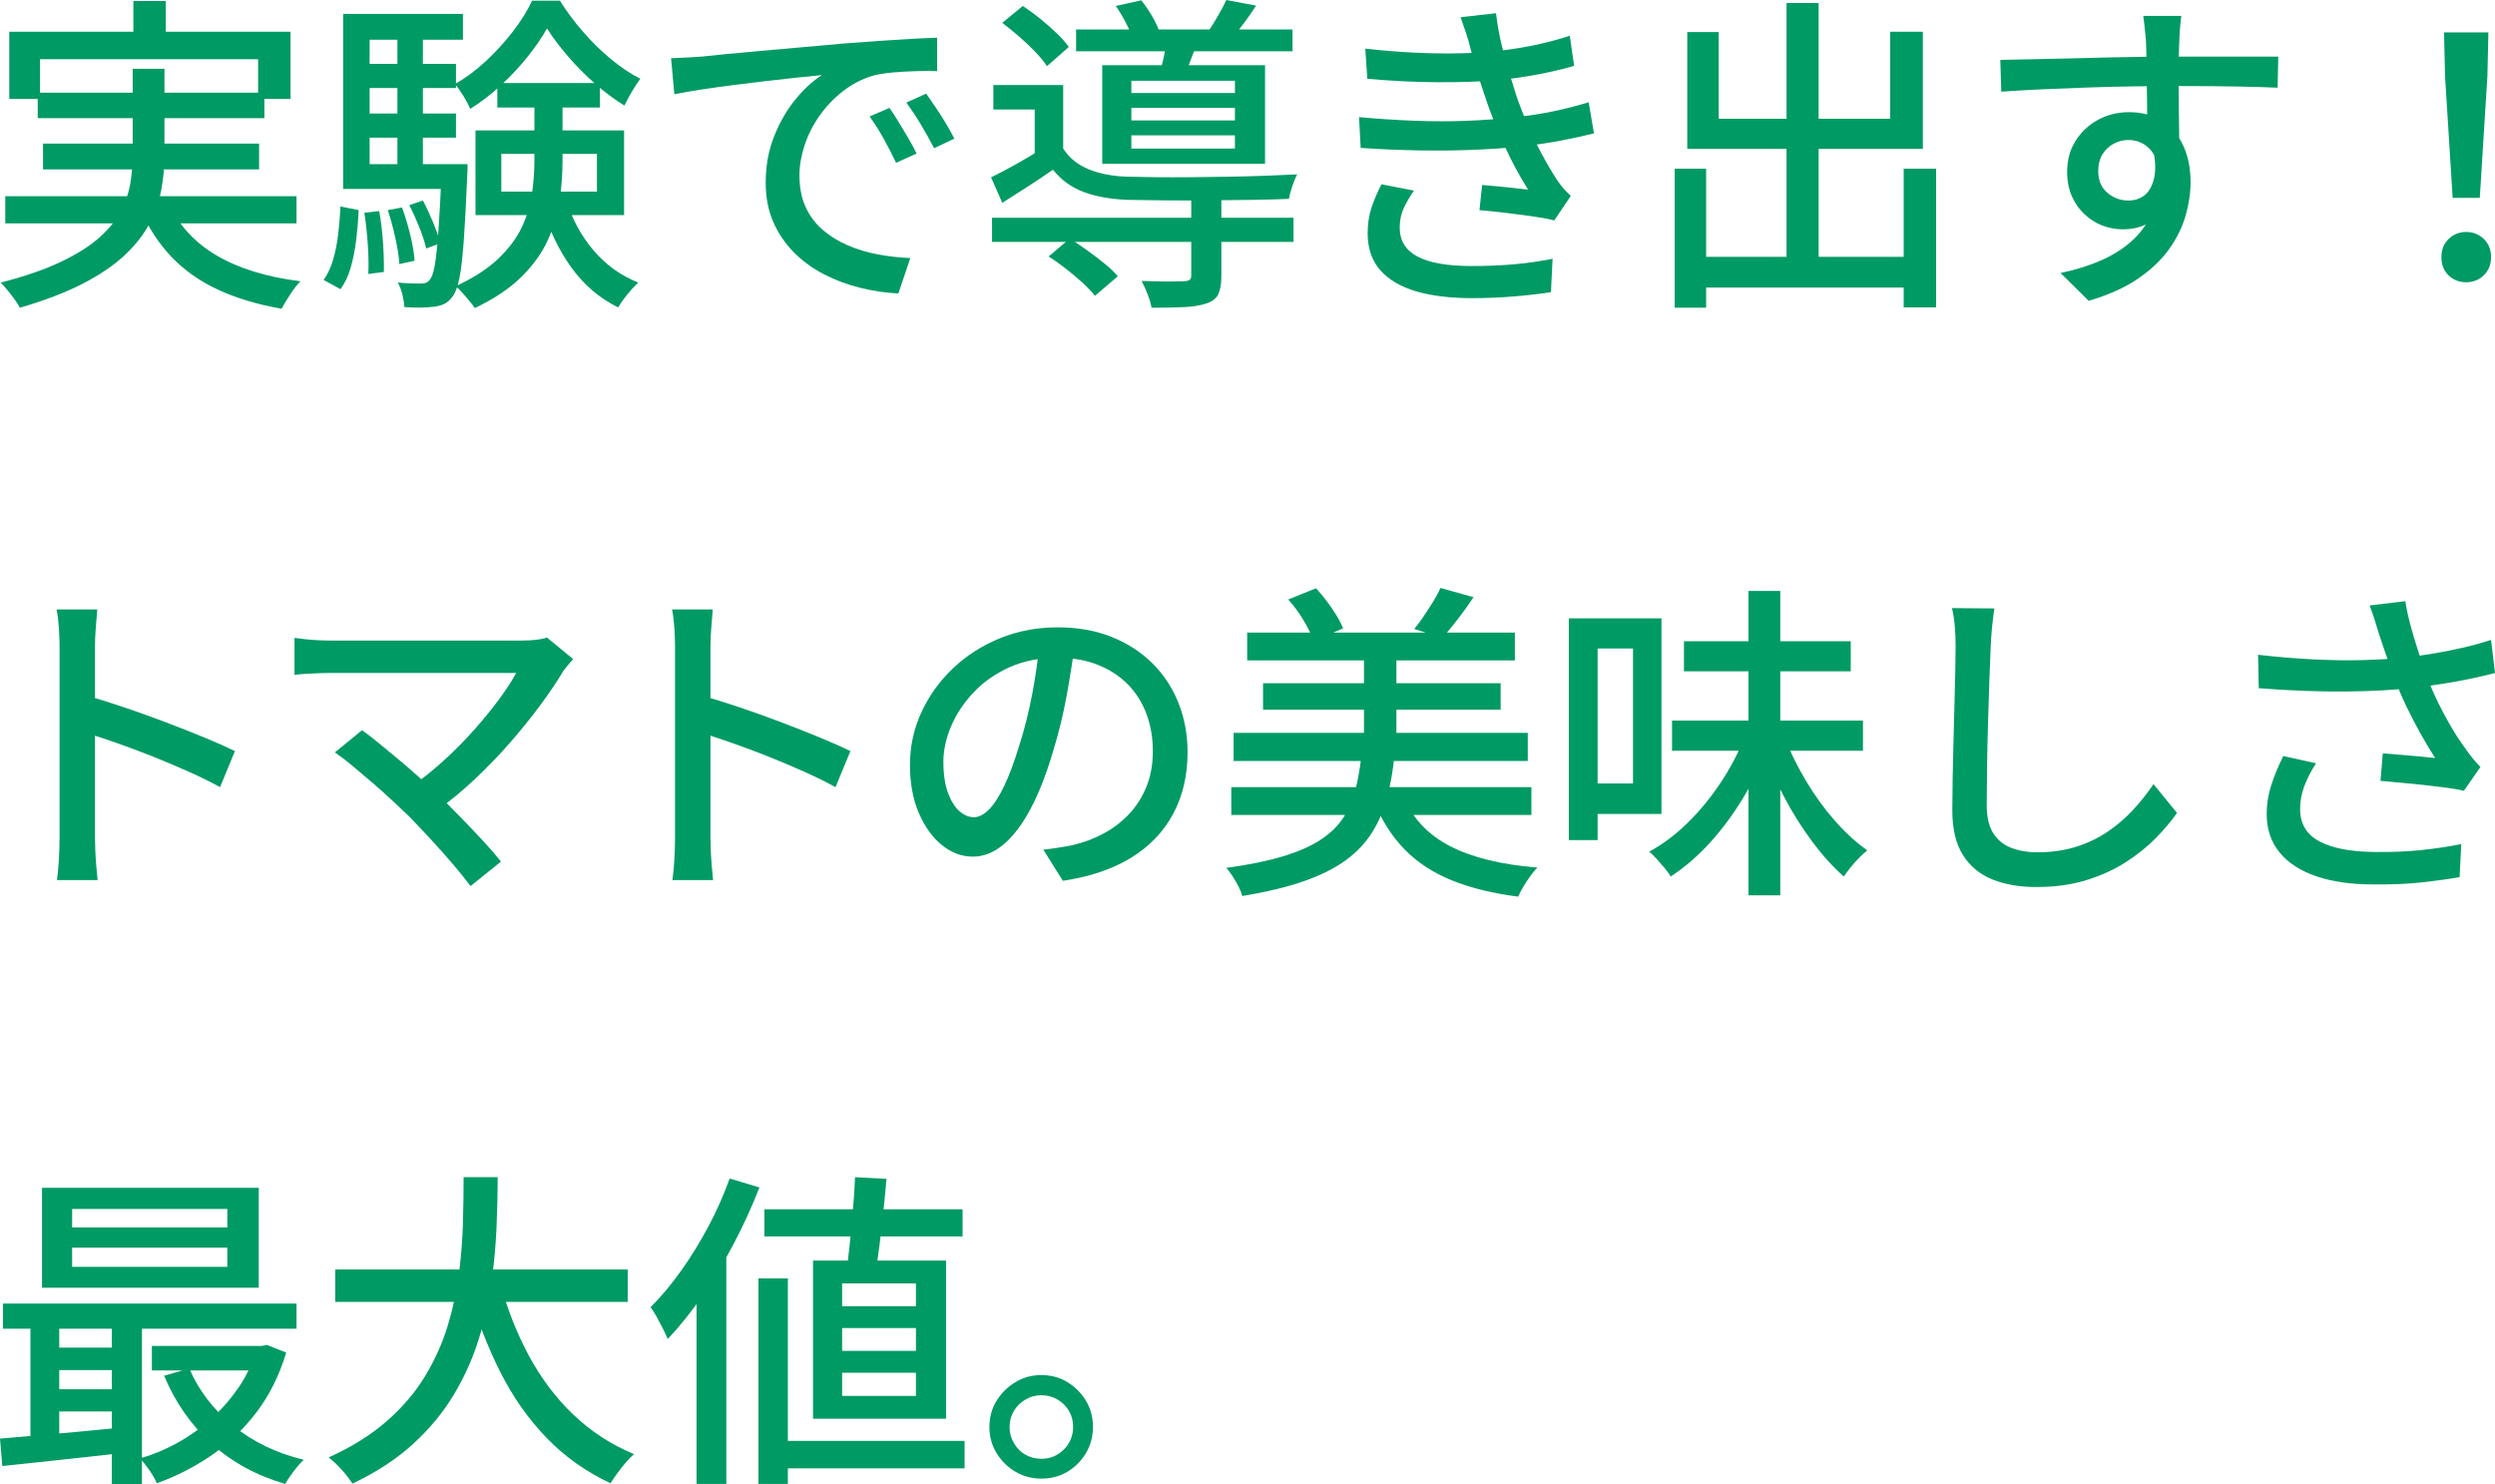 <?xml version="1.0" encoding="UTF-8"?>
<svg id="_レイヤー_2" data-name="レイヤー 2" xmlns="http://www.w3.org/2000/svg" width="271.439" height="161.48" viewBox="0 0 271.439 161.48">
  <g id="_レイヤー_1-2" data-name="レイヤー 1">
    <g>
      <path d="M14.436,7.488h3.456v9.432c0,1.225-.114,2.461-.342,3.708-.229,1.248-.654,2.473-1.278,3.672-.624,1.2-1.524,2.353-2.7,3.456-1.176,1.104-2.694,2.137-4.554,3.097-1.86.959-4.146,1.836-6.858,2.628-.12-.24-.3-.528-.54-.864-.239-.337-.498-.672-.773-1.008-.276-.337-.534-.625-.774-.864,2.616-.672,4.794-1.422,6.534-2.25s3.132-1.704,4.176-2.628,1.83-1.891,2.358-2.898c.527-1.008.876-2.027,1.044-3.06s.252-2.052.252-3.061V7.488ZM.575,21.348h31.681v2.952H.575v-2.952ZM1.008,3.456h30.6v7.308h-3.527v-4.319H4.355v4.319H1.008V3.456ZM4.104,10.08h24.66v2.772H4.104v-2.772ZM4.68,15.624h23.508v2.808H4.68v-2.808ZM14.508.108h3.527v5.436h-3.527V.108ZM18.288,21.996c1.104,2.448,2.861,4.38,5.273,5.796s5.454,2.353,9.126,2.808c-.336.336-.702.805-1.098,1.404-.396.6-.715,1.128-.954,1.584-2.616-.456-4.92-1.146-6.912-2.07s-3.685-2.117-5.076-3.581-2.532-3.216-3.42-5.257l3.061-.684Z" fill="#009a64"/>
      <path d="M37.044,22.464l1.979.396c-.048,1.08-.139,2.16-.27,3.239-.133,1.08-.33,2.083-.595,3.007-.264.924-.636,1.71-1.115,2.357l-1.836-1.008c.432-.6.773-1.326,1.025-2.178s.438-1.776.559-2.772c.119-.995.203-2.01.252-3.042ZM37.332,1.512h13.031v2.809h-10.151v15.336h-2.88V1.512ZM37.332,17.856h12.203v2.699h-12.203v-2.699ZM38.951,6.948h10.656v2.628h-10.656v-2.628ZM38.951,12.348h10.656v2.628h-10.656v-2.628ZM39.636,23.148l1.62-.181c.191,1.057.329,2.202.414,3.438.084,1.236.113,2.298.09,3.186l-1.692.216c.048-.911.03-1.979-.054-3.203-.084-1.225-.21-2.376-.378-3.456ZM42.191,22.86l1.548-.288c.336.912.636,1.914.9,3.006.264,1.093.42,2.022.468,2.79l-1.656.36c-.048-.769-.192-1.704-.432-2.809-.24-1.104-.517-2.124-.828-3.06ZM43.235,3.06h2.772v16.272h-2.772V3.06ZM48.06,17.856h2.808c0,.6-.012,1.008-.035,1.224-.121,2.929-.247,5.298-.378,7.11-.133,1.812-.295,3.186-.486,4.122-.192.936-.444,1.596-.756,1.979-.265.36-.559.618-.882.774-.324.155-.702.257-1.135.306-.336.048-.798.077-1.386.09-.588.012-1.194-.006-1.818-.054-.023-.408-.096-.864-.216-1.368s-.288-.936-.504-1.296c.552.048,1.056.077,1.512.09.456.012.792.019,1.009.019.216,0,.401-.031.558-.091s.294-.174.414-.342c.216-.239.396-.768.54-1.584.144-.815.275-2.07.396-3.762.12-1.692.24-3.942.36-6.75v-.468ZM44.531,22.32l1.477-.504c.384.72.756,1.518,1.116,2.394.359.877.623,1.626.792,2.25l-1.549.576c-.144-.648-.39-1.41-.737-2.286-.349-.876-.715-1.686-1.099-2.43ZM59.508,3.096c-.553.984-1.26,2.017-2.124,3.097s-1.83,2.112-2.898,3.096c-1.068.984-2.178,1.836-3.33,2.556-.168-.407-.414-.876-.737-1.403-.324-.528-.63-.96-.918-1.296,1.175-.672,2.304-1.513,3.384-2.521s2.058-2.082,2.934-3.222,1.566-2.25,2.07-3.33h3.023c.721,1.151,1.554,2.274,2.503,3.366.947,1.092,1.955,2.082,3.023,2.97,1.067.888,2.143,1.608,3.222,2.16-.287.384-.594.852-.918,1.403-.323.553-.594,1.057-.81,1.513-1.057-.648-2.112-1.435-3.168-2.358-1.057-.924-2.034-1.908-2.934-2.952-.9-1.044-1.675-2.069-2.322-3.078ZM58.14,10.224h3.06v7.272c0,1.44-.107,2.886-.323,4.338-.217,1.452-.643,2.88-1.278,4.284s-1.59,2.736-2.862,3.996-2.964,2.394-5.076,3.401c-.144-.216-.342-.474-.594-.773-.252-.301-.51-.601-.773-.9-.265-.3-.504-.534-.721-.702,1.92-.888,3.456-1.877,4.608-2.97,1.152-1.092,2.01-2.231,2.574-3.42.563-1.188.936-2.399,1.115-3.636.181-1.236.271-2.454.271-3.654v-7.236ZM51.731,14.184h16.164v9.217h-16.164v-9.217ZM54.107,9.036h11.16v2.664h-11.16v-2.664ZM54.54,16.74v4.104h10.403v-4.104h-10.403ZM61.632,21.853c.624,2.016,1.602,3.81,2.934,5.382s2.958,2.742,4.878,3.51c-.24.216-.498.479-.773.792-.276.312-.54.636-.792.972s-.463.648-.63.937c-2.041-1.008-3.744-2.466-5.112-4.374s-2.412-4.098-3.132-6.57l2.628-.647Z" fill="#009a64"/>
      <path d="M73.008,6.336c.695-.023,1.338-.054,1.926-.09s1.062-.065,1.422-.09c.648-.072,1.518-.162,2.61-.271,1.092-.107,2.334-.222,3.726-.342s2.88-.252,4.464-.396c1.584-.145,3.204-.288,4.86-.433,1.271-.096,2.514-.186,3.726-.27s2.346-.156,3.402-.216c1.056-.06,1.992-.103,2.808-.126v3.636c-.672-.023-1.434-.023-2.285,0-.853.024-1.692.072-2.521.144-.828.072-1.565.192-2.214.36-1.176.36-2.256.924-3.24,1.692-.984.768-1.83,1.655-2.538,2.663-.708,1.009-1.248,2.076-1.62,3.204-.372,1.129-.558,2.221-.558,3.276,0,1.32.222,2.466.666,3.438.443.973,1.062,1.801,1.854,2.484.792.685,1.703,1.248,2.735,1.692s2.13.773,3.294.989c1.164.217,2.334.349,3.51.396l-1.296,3.852c-1.416-.071-2.82-.282-4.212-.63s-2.7-.84-3.924-1.476-2.311-1.434-3.258-2.395c-.948-.959-1.692-2.063-2.232-3.312s-.81-2.664-.81-4.248c0-1.823.306-3.504.918-5.04.612-1.535,1.386-2.874,2.322-4.014.936-1.14,1.896-2.021,2.88-2.646-.72.072-1.608.162-2.664.271-1.057.107-2.19.233-3.402.378-1.212.144-2.43.294-3.653.45-1.225.156-2.383.318-3.475.485-1.092.168-2.046.337-2.862.504l-.359-3.924ZM96.768,11.736c.288.408.612.906.972,1.494.36.588.721,1.188,1.08,1.8.36.611.66,1.17.9,1.674l-2.232,1.008c-.432-.912-.882-1.787-1.35-2.628-.468-.84-.979-1.644-1.53-2.412l2.16-.936ZM100.764,10.188c.288.408.624.894,1.008,1.458.384.563.756,1.146,1.116,1.745.36.601.672,1.165.936,1.692l-2.195,1.044c-.48-.912-.961-1.77-1.44-2.574-.48-.804-1.008-1.602-1.584-2.394l2.16-.972Z" fill="#009a64"/>
      <path d="M115.668,16.164c.671,1.032,1.607,1.788,2.808,2.268,1.2.48,2.592.744,4.176.792.864.024,1.896.043,3.097.055,1.199.012,2.483.012,3.852,0s2.754-.03,4.158-.055c1.403-.023,2.741-.06,4.014-.107,1.271-.048,2.388-.096,3.348-.145-.168.312-.342.732-.521,1.261-.18.527-.306.996-.378,1.403-1.104.049-2.43.085-3.979.108-1.548.024-3.162.042-4.842.054-1.68.013-3.282.013-4.806,0-1.524-.012-2.826-.029-3.906-.054-1.849-.072-3.438-.354-4.77-.846s-2.454-1.302-3.366-2.431c-.864.601-1.752,1.194-2.664,1.782-.912.589-1.86,1.194-2.844,1.818l-1.225-2.772c.84-.407,1.752-.888,2.736-1.439.983-.552,1.932-1.116,2.844-1.692h2.269ZM107.928,23.688h32.796v2.628h-32.796v-2.628ZM115.668,9.252v8.064h-3.097v-5.4h-4.5v-2.664h7.597ZM109.044,2.484l2.231-1.836c.624.408,1.254.87,1.891,1.386.635.517,1.235,1.044,1.8,1.584.563.54,1.002,1.038,1.313,1.494l-2.376,2.088c-.312-.479-.732-.996-1.26-1.548-.528-.552-1.11-1.104-1.746-1.656-.636-.552-1.254-1.056-1.854-1.512ZM114.084,27.9l2.304-1.944c.6.384,1.235.816,1.908,1.296.671.48,1.302.96,1.89,1.44s1.062.936,1.422,1.367l-2.483,2.124c-.337-.432-.787-.905-1.351-1.422-.564-.516-1.17-1.025-1.817-1.529-.648-.504-1.272-.948-1.872-1.332ZM117.071,3.204h23.544v2.376h-23.544v-2.376ZM119.916,7.092h17.712v10.729h-17.712V7.092ZM121.392.648l2.772-.612c.407.504.804,1.086,1.188,1.746s.66,1.254.828,1.782l-2.952.684c-.144-.504-.391-1.092-.738-1.764s-.714-1.284-1.098-1.836ZM123.084,8.784v1.332h11.268v-1.332h-11.268ZM123.084,11.736v1.368h11.268v-1.368h-11.268ZM123.084,14.724v1.44h11.268v-1.44h-11.268ZM129.6,21.42h3.276v8.64c0,.816-.108,1.458-.324,1.927-.216.468-.648.81-1.296,1.025-.625.217-1.417.348-2.376.396-.961.048-2.16.072-3.601.072-.071-.433-.216-.925-.432-1.477s-.432-1.032-.648-1.439c.672.023,1.332.041,1.98.054.647.012,1.206.012,1.674,0,.468-.013.798-.019.99-.019.288-.023.486-.078.594-.161.108-.084.162-.234.162-.45v-8.568ZM126.972,4.14l3.384.252c-.265.673-.51,1.314-.738,1.927-.228.611-.438,1.146-.63,1.602l-2.699-.396c.144-.528.281-1.11.413-1.746s.222-1.182.271-1.639ZM133.416,0l3.239.612c-.432.672-.87,1.302-1.313,1.89-.444.589-.846,1.11-1.206,1.566l-2.7-.612c.336-.504.696-1.086,1.08-1.746s.684-1.229.9-1.71Z" fill="#009a64"/>
      <path d="M147.852,12.744c2.111.192,4.158.324,6.138.396,1.98.072,3.858.072,5.635,0,1.775-.071,3.371-.191,4.787-.359,1.801-.168,3.402-.408,4.807-.721,1.404-.312,2.609-.623,3.618-.936l.575,3.384c-1.031.265-2.208.522-3.527.774-1.32.252-2.725.462-4.212.63-1.488.168-3.204.294-5.148.378-1.943.084-3.984.108-6.12.072s-4.26-.126-6.372-.271l-.18-3.348ZM148.535,5.292c2.568.288,4.98.456,7.236.504,2.256.049,4.32,0,6.192-.144,1.535-.145,3.042-.36,4.518-.648,1.477-.288,2.91-.659,4.302-1.116l.469,3.276c-1.225.36-2.58.679-4.068.954-1.488.276-2.977.486-4.464.63-1.849.144-3.979.21-6.39.198-2.412-.012-4.938-.138-7.578-.378l-.217-3.276ZM153.827,20.736c-.432.624-.798,1.254-1.098,1.89-.3.637-.45,1.35-.45,2.142,0,1.417.648,2.467,1.944,3.15,1.296.685,3.264,1.026,5.904,1.026,1.68,0,3.239-.066,4.68-.198s2.808-.33,4.104-.594l-.18,3.636c-1.248.191-2.609.348-4.086.468-1.476.12-2.97.181-4.481.181-2.376,0-4.405-.247-6.084-.738-1.681-.492-2.977-1.248-3.889-2.269-.912-1.02-1.38-2.346-1.403-3.978,0-1.08.144-2.046.432-2.898.288-.852.647-1.686,1.08-2.502l3.527.685ZM160.02,5.437c-.144-.6-.312-1.194-.504-1.782-.192-.588-.396-1.182-.612-1.782l3.853-.432c.119,1.056.306,2.13.558,3.222.252,1.093.534,2.148.846,3.168.312,1.021.612,1.975.9,2.862.312.888.696,1.859,1.152,2.916.455,1.056.959,2.1,1.512,3.132.552,1.032,1.116,1.992,1.692,2.88.216.312.443.606.684.882.239.276.504.546.792.811l-1.8,2.663c-.673-.167-1.482-.317-2.431-.449s-1.92-.258-2.915-.378c-.997-.12-1.927-.217-2.79-.288l.287-2.736c.864.072,1.776.156,2.736.252.96.097,1.716.18,2.269.252-.984-1.56-1.837-3.144-2.557-4.752-.72-1.607-1.332-3.107-1.836-4.5-.288-.84-.54-1.596-.756-2.268s-.408-1.302-.576-1.891c-.168-.588-.336-1.182-.504-1.781Z" fill="#009a64"/>
      <path d="M182.195,18.36h3.42v15.12h-3.42v-15.12ZM183.563,3.492h3.42v9.432h18.648V3.456h3.563v12.744h-25.632V3.492ZM183.852,27.937h25.056v3.348h-25.056v-3.348ZM194.363.324h3.492v29.628h-3.492V.324ZM207.107,18.36h3.528v15.084h-3.528v-15.084Z" fill="#009a64"/>
      <path d="M217.619,6.516c1.032-.023,2.19-.048,3.475-.071,1.283-.023,2.646-.055,4.086-.09,1.439-.036,2.874-.072,4.302-.108s2.79-.06,4.086-.072c1.296-.012,2.448-.018,3.456-.018h10.836l-.071,3.384c-1.032-.048-2.431-.09-4.194-.126s-3.979-.054-6.643-.054c-1.584,0-3.216.012-4.896.036-1.681.023-3.366.066-5.058.126-1.692.06-3.325.126-4.896.197-1.572.072-3.03.156-4.374.252l-.108-3.456ZM236.771,17.028c0,1.776-.233,3.246-.702,4.41-.468,1.164-1.134,2.04-1.998,2.628-.863.588-1.907.882-3.132.882-.744,0-1.47-.132-2.178-.396-.708-.264-1.356-.666-1.944-1.206s-1.056-1.199-1.403-1.979c-.349-.779-.522-1.674-.522-2.683,0-1.271.306-2.394.918-3.365.612-.973,1.428-1.734,2.448-2.286,1.02-.552,2.13-.828,3.33-.828,1.487,0,2.729.336,3.726,1.008s1.746,1.578,2.25,2.718c.504,1.141.756,2.431.756,3.87,0,1.177-.18,2.395-.54,3.654-.359,1.26-.96,2.479-1.8,3.654s-1.975,2.25-3.402,3.222-3.21,1.77-5.346,2.394l-3.06-3.023c1.607-.336,3.06-.786,4.355-1.351,1.296-.563,2.412-1.26,3.349-2.088.936-.828,1.661-1.812,2.178-2.952.516-1.139.773-2.466.773-3.978,0-1.44-.318-2.484-.953-3.132-.637-.648-1.41-.972-2.322-.972-.553,0-1.08.132-1.584.396-.504.265-.912.648-1.225,1.152-.312.504-.468,1.115-.468,1.836,0,1.008.33,1.794.99,2.357.66.564,1.422.847,2.286.847.695,0,1.29-.198,1.782-.595.491-.396.833-1.02,1.025-1.872.192-.852.145-1.938-.144-3.258l2.556.937ZM237.312,1.729c-.024.144-.054.396-.09.756-.036.359-.066.72-.09,1.08-.024.359-.036.624-.036.792-.024.456-.042,1.086-.054,1.89-.013.805-.019,1.687-.019,2.646,0,.961.006,1.927.019,2.898.012.972.023,1.885.035,2.736.013.852.019,1.565.019,2.142l-3.492-1.439v-1.639c0-.707-.006-1.512-.018-2.412-.013-.899-.024-1.794-.036-2.682-.013-.888-.024-1.704-.036-2.448-.013-.743-.03-1.308-.054-1.691-.049-.576-.103-1.116-.162-1.62-.061-.504-.103-.84-.126-1.008h4.14Z" fill="#009a64"/>
      <path d="M268.308,30.708c-.769,0-1.41-.252-1.926-.756-.517-.504-.774-1.164-.774-1.98,0-.815.264-1.476.792-1.979.527-.504,1.164-.756,1.908-.756.743,0,1.38.252,1.908.756.527.504.792,1.164.792,1.979,0,.816-.265,1.477-.792,1.98-.528.504-1.165.756-1.908.756ZM266.832,21.528l-.828-13.248-.108-4.752h4.824l-.108,4.752-.828,13.248h-2.951Z" fill="#009a64"/>
      <path d="M6.48,91.145v-20.809c0-.576-.024-1.242-.072-1.998-.049-.756-.133-1.434-.252-2.034h4.428c-.049.576-.103,1.236-.162,1.98s-.09,1.428-.09,2.052v20.809c0,.384.012.852.036,1.403.023.553.06,1.11.107,1.674.048.564.096,1.074.145,1.53h-4.428c.096-.624.167-1.373.216-2.25.048-.876.072-1.661.072-2.357ZM9.504,75.7c1.176.336,2.496.75,3.96,1.242s2.939,1.021,4.428,1.584,2.904,1.122,4.248,1.674,2.484,1.057,3.42,1.512l-1.619,3.924c-1.009-.552-2.143-1.109-3.402-1.674-1.26-.563-2.551-1.109-3.87-1.638-1.32-.527-2.599-1.008-3.834-1.44-1.236-.432-2.346-.804-3.33-1.116v-4.067Z" fill="#009a64"/>
      <path d="M62.352,71.704c-.192.216-.378.432-.558.648-.18.216-.342.42-.486.611-.672,1.129-1.494,2.353-2.466,3.672-.972,1.32-2.052,2.664-3.24,4.032-1.188,1.368-2.472,2.706-3.852,4.014-1.381,1.309-2.826,2.502-4.338,3.582l-2.845-2.556c1.345-.936,2.61-1.949,3.799-3.042,1.188-1.092,2.285-2.208,3.294-3.348,1.008-1.14,1.896-2.232,2.664-3.276.768-1.044,1.38-1.985,1.836-2.826h-20.232c-.48,0-.972.013-1.476.036-.504.024-.967.049-1.387.072-.42.024-.762.06-1.025.107v-4.031c.336.048.726.096,1.17.144.443.049.905.085,1.386.108.479.023.924.036,1.332.036h20.809c1.199,0,2.123-.108,2.771-.324l2.844,2.34ZM44.532,88.84c-.553-.527-1.183-1.121-1.891-1.782-.708-.659-1.446-1.319-2.214-1.979-.769-.66-1.5-1.278-2.196-1.854-.696-.575-1.296-1.031-1.8-1.367l2.952-2.412c.456.312,1.014.737,1.674,1.277s1.38,1.135,2.16,1.782c.779.648,1.56,1.32,2.34,2.017s1.506,1.355,2.179,1.979c.768.769,1.571,1.584,2.411,2.448s1.644,1.71,2.412,2.538,1.416,1.578,1.944,2.25l-3.312,2.664c-.479-.648-1.092-1.41-1.836-2.286s-1.542-1.776-2.394-2.7c-.853-.924-1.662-1.782-2.43-2.574Z" fill="#009a64"/>
      <path d="M73.44,91.145v-20.809c0-.576-.024-1.242-.072-1.998-.049-.756-.133-1.434-.252-2.034h4.428c-.049.576-.103,1.236-.162,1.98s-.09,1.428-.09,2.052v20.809c0,.384.012.852.036,1.403.023.553.06,1.11.107,1.674.048.564.096,1.074.145,1.53h-4.428c.096-.624.167-1.373.216-2.25.048-.876.072-1.661.072-2.357ZM76.464,75.7c1.176.336,2.496.75,3.96,1.242s2.939,1.021,4.428,1.584,2.904,1.122,4.248,1.674,2.484,1.057,3.42,1.512l-1.619,3.924c-1.009-.552-2.143-1.109-3.402-1.674-1.26-.563-2.551-1.109-3.87-1.638-1.32-.527-2.599-1.008-3.834-1.44-1.236-.432-2.346-.804-3.33-1.116v-4.067Z" fill="#009a64"/>
      <path d="M116.964,69.832c-.24,1.849-.547,3.798-.918,5.85-.373,2.053-.87,4.086-1.494,6.103-.721,2.448-1.53,4.518-2.431,6.21-.899,1.692-1.878,2.982-2.934,3.87-1.057.888-2.172,1.332-3.348,1.332-1.2,0-2.316-.414-3.349-1.242s-1.872-1.992-2.52-3.492c-.648-1.499-.972-3.245-.972-5.238,0-2.016.413-3.924,1.241-5.724s1.975-3.396,3.438-4.788c1.464-1.392,3.168-2.483,5.112-3.275,1.943-.792,4.043-1.188,6.3-1.188,2.16,0,4.109.349,5.85,1.044,1.74.696,3.228,1.662,4.464,2.898s2.179,2.682,2.826,4.338c.648,1.655.972,3.42.972,5.292,0,2.52-.521,4.758-1.565,6.714s-2.574,3.552-4.59,4.788c-2.017,1.235-4.488,2.069-7.416,2.502l-2.124-3.384c.624-.072,1.199-.15,1.728-.234.527-.084,1.02-.174,1.477-.27,1.151-.265,2.25-.672,3.294-1.225,1.044-.552,1.974-1.254,2.79-2.105.815-.852,1.458-1.854,1.926-3.007.468-1.151.702-2.447.702-3.888,0-1.439-.229-2.777-.685-4.014s-1.128-2.31-2.016-3.223c-.889-.911-1.98-1.625-3.276-2.142-1.296-.516-2.76-.774-4.392-.774-1.969,0-3.721.349-5.256,1.045-1.536.696-2.839,1.614-3.906,2.754-1.068,1.14-1.878,2.37-2.43,3.689-.553,1.32-.828,2.592-.828,3.816,0,1.368.167,2.502.504,3.401.336.9.756,1.566,1.26,1.998.504.433,1.02.648,1.548.648s1.068-.271,1.62-.81c.552-.54,1.11-1.398,1.674-2.574s1.122-2.676,1.675-4.5c.552-1.729,1.013-3.57,1.386-5.526.372-1.956.642-3.87.81-5.742l3.853.072Z" fill="#009a64"/>
      <path d="M148.104,82.252h3.6c-.168,1.656-.438,3.174-.81,4.554-.372,1.381-.912,2.635-1.62,3.763s-1.656,2.13-2.844,3.006c-1.188.876-2.706,1.638-4.554,2.286-1.849.647-4.093,1.188-6.732,1.62-.072-.312-.204-.654-.396-1.026s-.408-.744-.647-1.116c-.24-.372-.468-.678-.684-.918,2.447-.336,4.505-.756,6.174-1.26,1.668-.504,3.029-1.104,4.086-1.8,1.056-.696,1.877-1.494,2.466-2.395.588-.899,1.026-1.908,1.313-3.023.288-1.116.505-2.346.648-3.69ZM133.955,85.636h32.652v3.024h-32.652v-3.024ZM134.208,79.732h32.004v3.06h-32.004v-3.06ZM135.684,68.824h29.124v3.023h-29.124v-3.023ZM137.411,74.332h25.849v2.88h-25.849v-2.88ZM140.147,65.224l3.024-1.224c.6.648,1.175,1.374,1.728,2.178.552.805.96,1.53,1.225,2.179l-3.204,1.403c-.217-.647-.583-1.403-1.099-2.268-.517-.864-1.074-1.62-1.674-2.269ZM148.392,70.66h3.528v11.412h-3.528v-11.412ZM152.604,86.536c1.008,2.424,2.718,4.261,5.13,5.508,2.412,1.248,5.586,2.028,9.522,2.34-.24.24-.499.552-.774.937-.276.384-.528.768-.756,1.151-.229.384-.414.744-.558,1.08-2.785-.359-5.197-.954-7.236-1.781-2.04-.828-3.75-1.95-5.13-3.366-1.381-1.416-2.502-3.18-3.366-5.292l3.168-.576ZM156.708,63.964l3.6,1.008c-.553.841-1.129,1.645-1.729,2.412-.6.769-1.151,1.44-1.655,2.017l-3.061-.973c.336-.407.678-.869,1.026-1.386.348-.516.689-1.044,1.026-1.584.335-.54.6-1.038.792-1.494Z" fill="#009a64"/>
      <path d="M170.676,67.276h3.132v24.12h-3.132v-24.12ZM172.403,67.276h8.353v21.275h-8.353v-3.312h5.256v-14.688h-5.256v-3.275ZM189.756,80.308l2.664.828c-.744,1.944-1.662,3.822-2.754,5.635-1.093,1.812-2.305,3.45-3.637,4.913-1.332,1.465-2.754,2.688-4.266,3.673-.168-.288-.391-.595-.666-.918-.276-.324-.559-.648-.846-.973-.288-.324-.564-.594-.828-.81,1.463-.792,2.855-1.836,4.176-3.132,1.319-1.296,2.508-2.736,3.563-4.32,1.057-1.584,1.92-3.216,2.593-4.896ZM181.907,78.4h20.772v3.275h-20.772v-3.275ZM183.203,69.76h18.145v3.276h-18.145v-3.276ZM190.224,64.288h3.456v33.12h-3.456v-33.12ZM194.147,80.236c.624,1.584,1.404,3.162,2.34,4.733.937,1.572,1.98,3.013,3.132,4.32,1.152,1.309,2.328,2.382,3.528,3.222-.265.217-.558.486-.882.811s-.63.666-.918,1.025c-.288.36-.54.696-.756,1.009-1.2-1.057-2.364-2.346-3.492-3.87-1.129-1.524-2.16-3.18-3.096-4.969-.937-1.787-1.741-3.594-2.412-5.418l2.556-.863Z" fill="#009a64"/>
      <path d="M216.972,66.196c-.097.647-.18,1.338-.252,2.069-.072.732-.12,1.423-.145,2.07-.048.984-.096,2.202-.144,3.654-.049,1.452-.097,2.988-.145,4.607-.048,1.62-.084,3.217-.107,4.788-.024,1.572-.036,2.982-.036,4.23,0,1.272.234,2.28.702,3.023.468.744,1.121,1.278,1.962,1.603.84.324,1.775.486,2.808.486,1.584,0,3.012-.204,4.284-.612,1.271-.408,2.418-.96,3.438-1.656,1.02-.695,1.938-1.487,2.754-2.376.815-.888,1.548-1.812,2.195-2.771l2.557,3.132c-.601.863-1.356,1.764-2.269,2.7-.912.936-1.998,1.812-3.258,2.628-1.26.815-2.7,1.476-4.32,1.979-1.619.504-3.438.756-5.453.756-1.824,0-3.42-.276-4.788-.828s-2.437-1.439-3.204-2.664c-.769-1.224-1.152-2.831-1.152-4.823,0-1.032.012-2.196.036-3.492.023-1.296.054-2.634.09-4.014s.072-2.73.108-4.051c.036-1.319.065-2.531.09-3.636.023-1.104.036-1.992.036-2.664,0-.768-.03-1.506-.09-2.214-.061-.708-.162-1.362-.307-1.962l4.608.036Z" fill="#009a64"/>
      <path d="M245.663,71.236c2.112.24,4.128.408,6.049.504,1.92.096,3.731.12,5.436.072s3.252-.145,4.645-.288c1.008-.12,2.039-.271,3.096-.45,1.056-.18,2.105-.39,3.149-.63s2.034-.516,2.971-.828l.432,3.6c-.816.216-1.71.427-2.682.63-.973.204-1.962.385-2.971.54-1.008.156-1.968.295-2.88.414-2.328.265-4.92.408-7.775.433-2.856.023-5.988-.096-9.396-.36l-.072-3.636ZM251.964,83.044c-.553.864-.979,1.698-1.278,2.502-.301.805-.45,1.626-.45,2.466,0,1.608.702,2.785,2.106,3.528,1.403.744,3.401,1.128,5.994,1.152,1.896.023,3.623-.048,5.184-.217,1.56-.167,2.976-.383,4.248-.647l-.18,3.6c-1.08.192-2.406.378-3.979.559-1.572.18-3.401.258-5.49.233-2.352,0-4.392-.294-6.119-.882-1.729-.588-3.061-1.451-3.996-2.592-.937-1.14-1.404-2.538-1.404-4.194,0-1.056.162-2.088.486-3.096.323-1.008.761-2.075,1.313-3.204l3.564.792ZM258.804,68.932c-.12-.407-.265-.882-.433-1.422s-.359-1.085-.575-1.638l3.888-.468c.12.792.3,1.638.54,2.538.239.899.504,1.794.792,2.682.288.889.563,1.729.828,2.521.552,1.512,1.229,3.018,2.034,4.518.804,1.5,1.554,2.718,2.25,3.654.264.384.54.756.827,1.115.288.36.588.697.9,1.009l-1.8,2.592c-.48-.12-1.086-.228-1.818-.324-.732-.096-1.524-.191-2.376-.288-.852-.096-1.704-.18-2.556-.252-.853-.072-1.626-.144-2.322-.216l.252-2.988c.648.049,1.332.103,2.052.162.721.061,1.404.12,2.053.18.647.061,1.176.114,1.584.162-.48-.743-.99-1.596-1.53-2.556s-1.062-1.962-1.566-3.006-.948-2.094-1.332-3.15c-.384-1.008-.714-1.92-.989-2.735-.276-.816-.511-1.513-.702-2.089Z" fill="#009a64"/>
      <path d="M0,156.512c1.175-.096,2.52-.21,4.031-.342,1.513-.132,3.108-.275,4.788-.432s3.36-.318,5.04-.486l.036,2.772c-2.448.264-4.86.527-7.236.792-2.376.264-4.512.491-6.407.684l-.252-2.988ZM.323,141.824h31.933v2.735H.323v-2.735ZM3.312,142.76h3.132v14.688h-3.132v-14.688ZM4.571,129.224h23.58v10.872H4.571v-10.872ZM5.363,146.612h8.568v2.447H5.363v-2.447ZM5.363,151.148h8.568v2.411H5.363v-2.411ZM7.848,131.528v2.016h16.884v-2.016H7.848ZM7.848,135.74v2.088h16.884v-2.088H7.848ZM12.168,142.688h3.275v18.792h-3.275v-18.792ZM27.863,146.432h.612l.576-.107,2.088.828c-.744,2.472-1.818,4.632-3.222,6.479-1.404,1.849-3.03,3.408-4.878,4.681-1.849,1.271-3.841,2.291-5.977,3.06-.168-.408-.438-.882-.81-1.422-.373-.54-.715-.967-1.026-1.278,1.416-.407,2.784-.978,4.104-1.71,1.319-.731,2.537-1.602,3.653-2.609,1.116-1.009,2.1-2.13,2.952-3.366.852-1.236,1.494-2.586,1.926-4.05v-.505ZM16.523,146.432h12.349v2.664h-12.349v-2.664ZM20.592,148.88c1.031,2.4,2.622,4.477,4.77,6.229s4.71,2.987,7.687,3.708c-.216.191-.456.449-.721.773-.264.324-.51.648-.737.973-.229.323-.414.617-.559.882-3.144-.913-5.826-2.383-8.046-4.41-2.22-2.028-3.93-4.482-5.13-7.362l2.736-.792Z" fill="#009a64"/>
      <path d="M50.436,128.072h3.708c0,1.704-.042,3.534-.126,5.49s-.27,3.966-.558,6.029c-.288,2.064-.756,4.129-1.404,6.192-.648,2.064-1.548,4.056-2.7,5.976-1.151,1.921-2.628,3.703-4.428,5.347s-3.996,3.077-6.588,4.302c-.288-.456-.673-.954-1.152-1.494-.48-.54-.96-.99-1.439-1.35,2.495-1.128,4.602-2.442,6.317-3.942s3.108-3.132,4.176-4.896c1.068-1.764,1.891-3.594,2.467-5.489.575-1.896.983-3.792,1.224-5.688.239-1.896.384-3.731.432-5.508.048-1.775.072-3.432.072-4.968ZM36.468,138.116h31.824v3.528h-31.824v-3.528ZM54.396,139.521c.768,2.832,1.806,5.472,3.114,7.92,1.308,2.447,2.916,4.59,4.824,6.426,1.907,1.836,4.122,3.282,6.642,4.338-.288.24-.594.552-.918.936s-.63.774-.918,1.17c-.288.396-.528.75-.72,1.062-2.664-1.248-4.986-2.898-6.966-4.95-1.98-2.052-3.654-4.434-5.022-7.146s-2.521-5.688-3.456-8.929l3.42-.827Z" fill="#009a64"/>
      <path d="M79.38,128.216l3.239.973c-.792,2.04-1.716,4.067-2.771,6.084-1.057,2.016-2.196,3.912-3.42,5.688-1.224,1.776-2.484,3.348-3.78,4.716-.12-.288-.288-.647-.504-1.08-.216-.432-.45-.875-.702-1.332-.252-.455-.474-.804-.666-1.044,1.152-1.151,2.262-2.478,3.33-3.978,1.067-1.5,2.058-3.108,2.97-4.824s1.68-3.45,2.305-5.202ZM75.779,137.756l3.204-3.204.036.036v26.856h-3.24v-23.688ZM82.512,139.088h3.204v22.356h-3.204v-22.356ZM83.159,131.564h21.564v2.951h-21.564v-2.951ZM84.06,156.764h20.88v2.988h-20.88v-2.988ZM88.451,137.145h14.473v17.208h-14.473v-17.208ZM91.619,139.628v2.484h8.028v-2.484h-8.028ZM91.619,144.488v2.483h8.028v-2.483h-8.028ZM91.619,149.348v2.521h8.028v-2.521h-8.028ZM93.023,128.072l3.42.18c-.096,1.129-.21,2.322-.342,3.582s-.27,2.466-.414,3.618c-.144,1.152-.3,2.172-.468,3.06h-3.168c.144-.911.275-1.968.396-3.168.12-1.199.234-2.43.343-3.689.107-1.26.186-2.454.233-3.582Z" fill="#009a64"/>
      <path d="M113.292,149.6c1.056,0,2.003.259,2.844.774.84.517,1.512,1.194,2.016,2.034s.756,1.788.756,2.844c0,1.032-.252,1.975-.756,2.826s-1.176,1.53-2.016,2.034c-.841.504-1.788.756-2.844.756-1.032,0-1.975-.252-2.826-.756-.853-.504-1.536-1.183-2.052-2.034-.517-.852-.774-1.794-.774-2.826,0-1.056.258-2.004.774-2.844.516-.84,1.199-1.518,2.052-2.034.852-.516,1.794-.774,2.826-.774ZM113.292,158.708c.959,0,1.775-.336,2.447-1.008s1.009-1.5,1.009-2.484c0-.624-.15-1.193-.45-1.71-.301-.516-.715-.93-1.242-1.242-.528-.312-1.116-.468-1.764-.468-.625,0-1.201.156-1.729.468-.528.312-.948.727-1.26,1.242-.312.517-.468,1.099-.468,1.746,0,.624.155,1.206.468,1.746.312.54.726.96,1.242,1.26.516.3,1.098.45,1.746.45Z" fill="#009a64"/>
    </g>
  </g>
</svg>